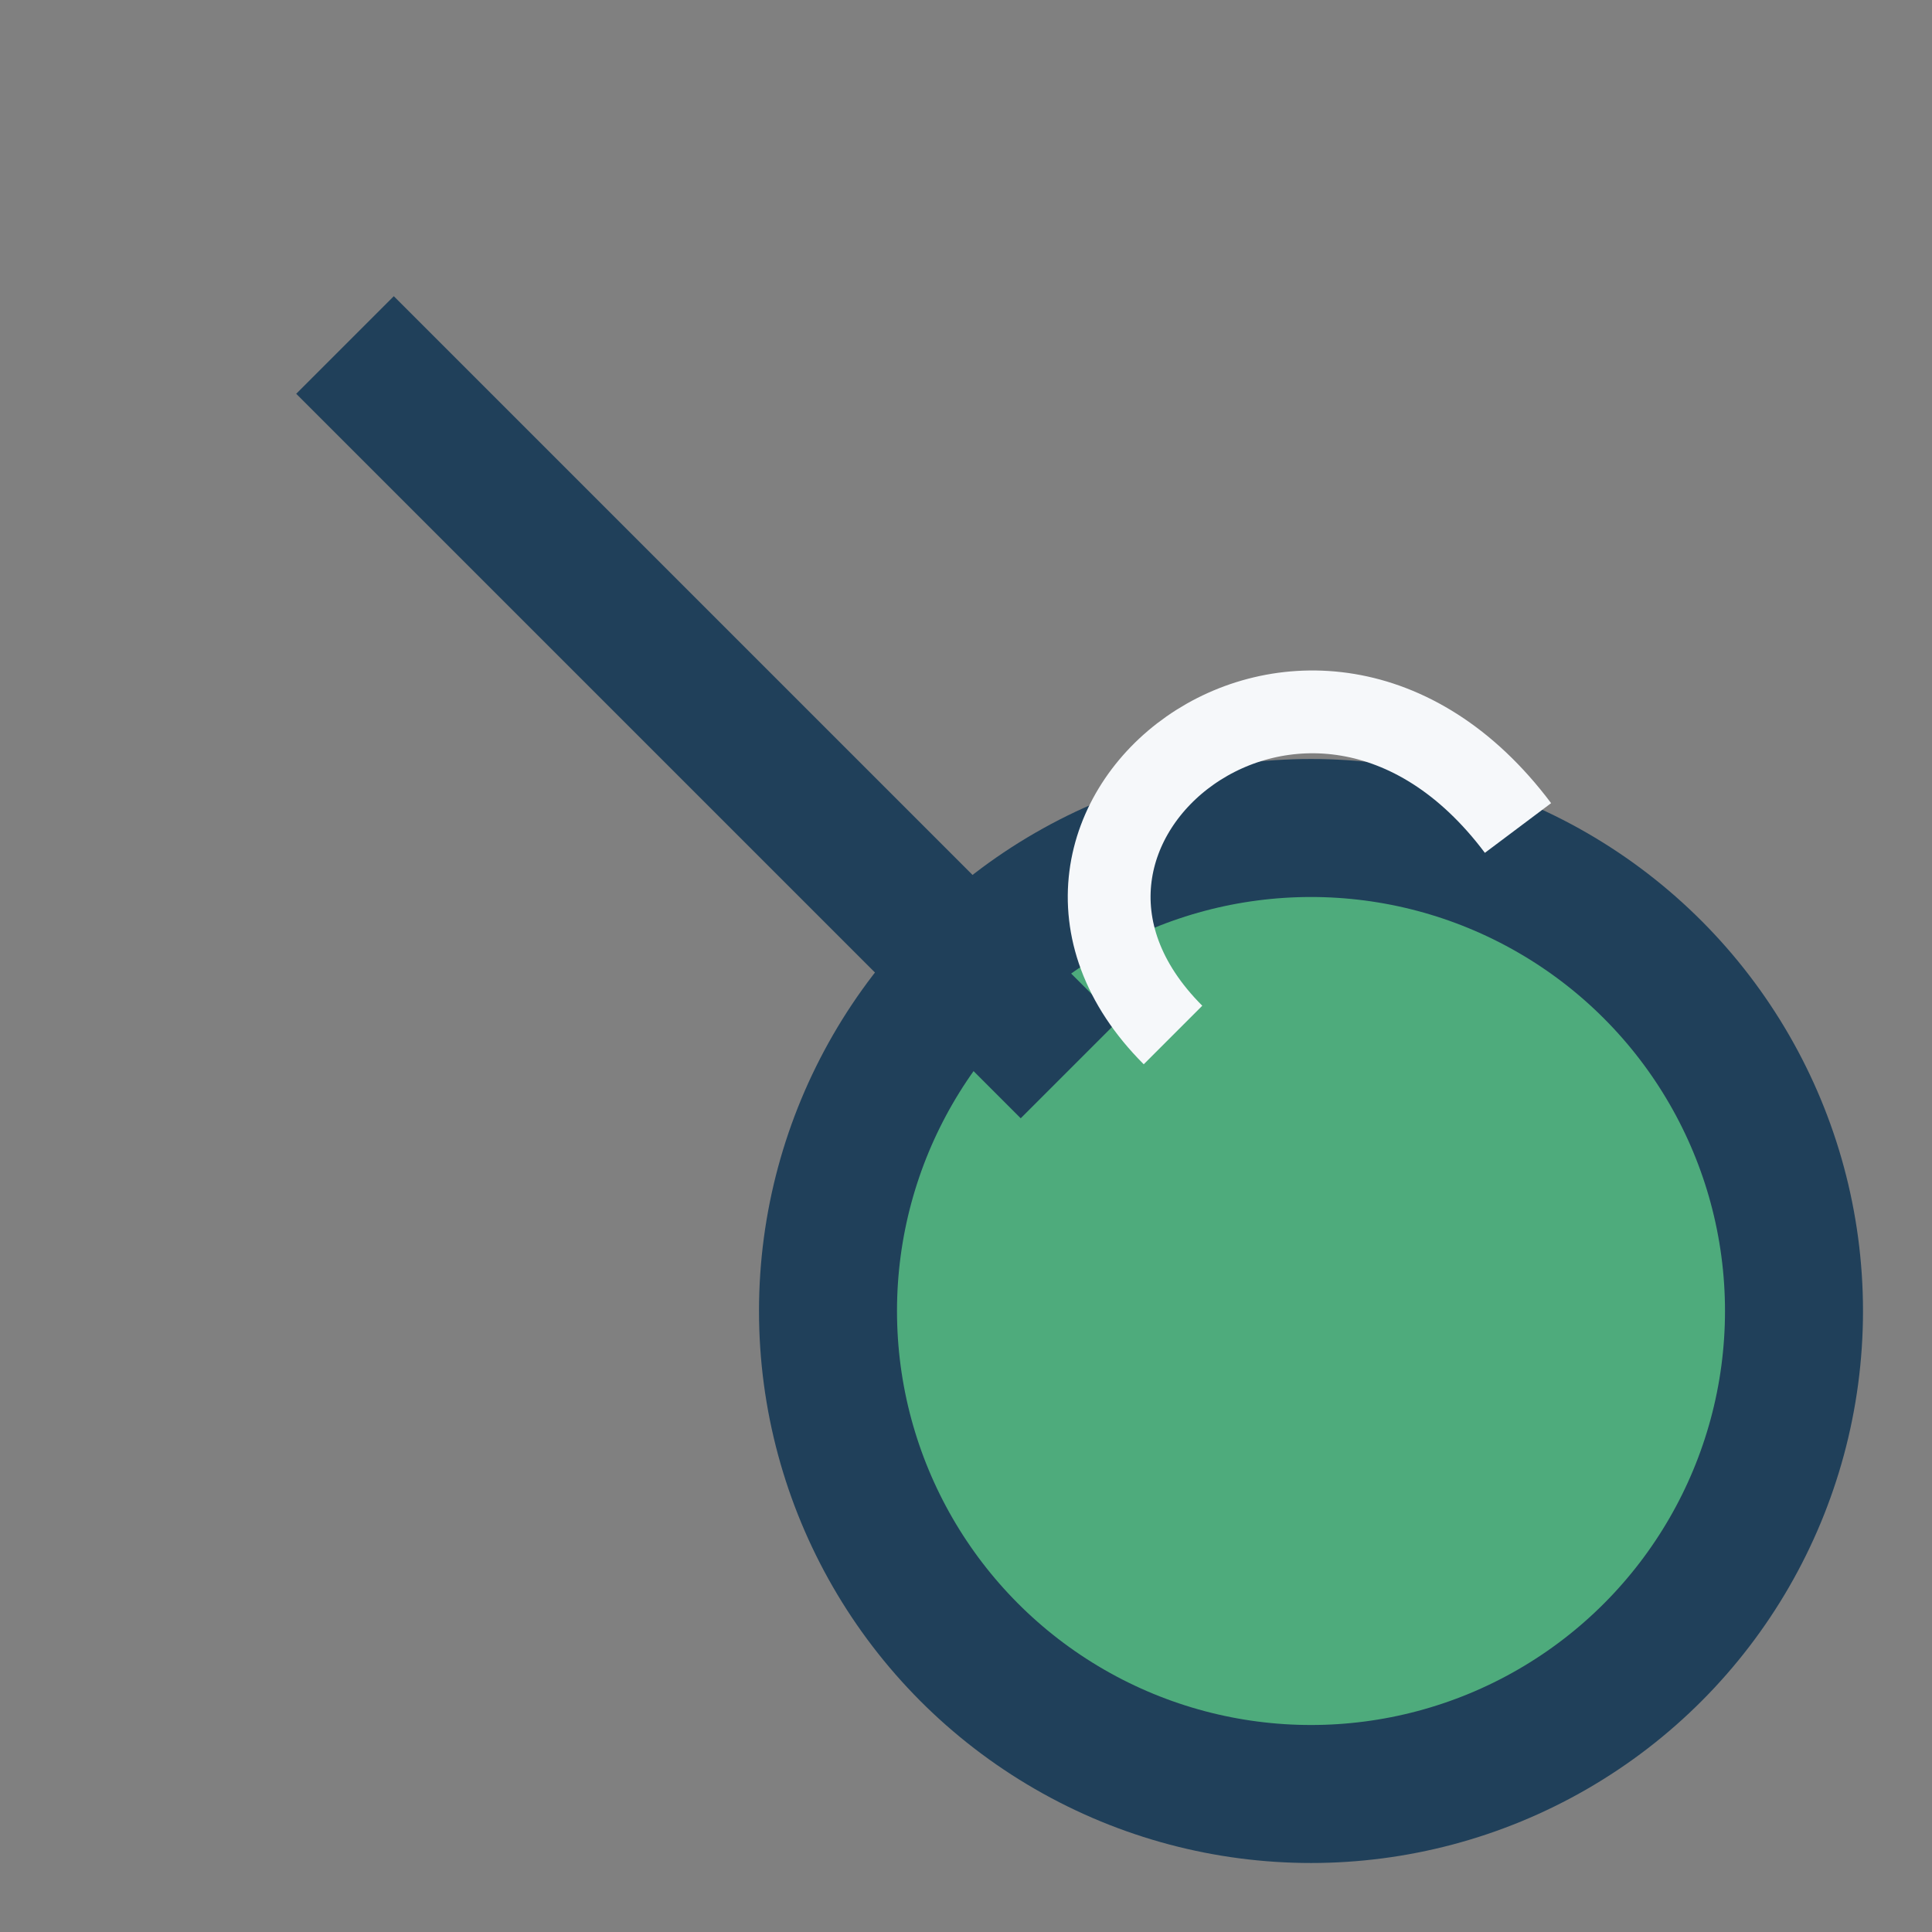 <?xml version="1.0" encoding="UTF-8"?>
<svg xmlns="http://www.w3.org/2000/svg" width="28" height="28" viewBox="0 0 28 28"><rect x="0" y="0" width="28" height="28" fill="#808080" stroke="none"/><circle cx="19" cy="19" r="7" fill="#4eab7c" stroke="#20405a" stroke-width="2"/><path d="M5 5l10.5 10.5" stroke="#20405a" stroke-width="2"/><path d="M17 15c-3-3 2-7 5-3" stroke="#f6f8fa" stroke-width="1.2" fill="none"/></svg>